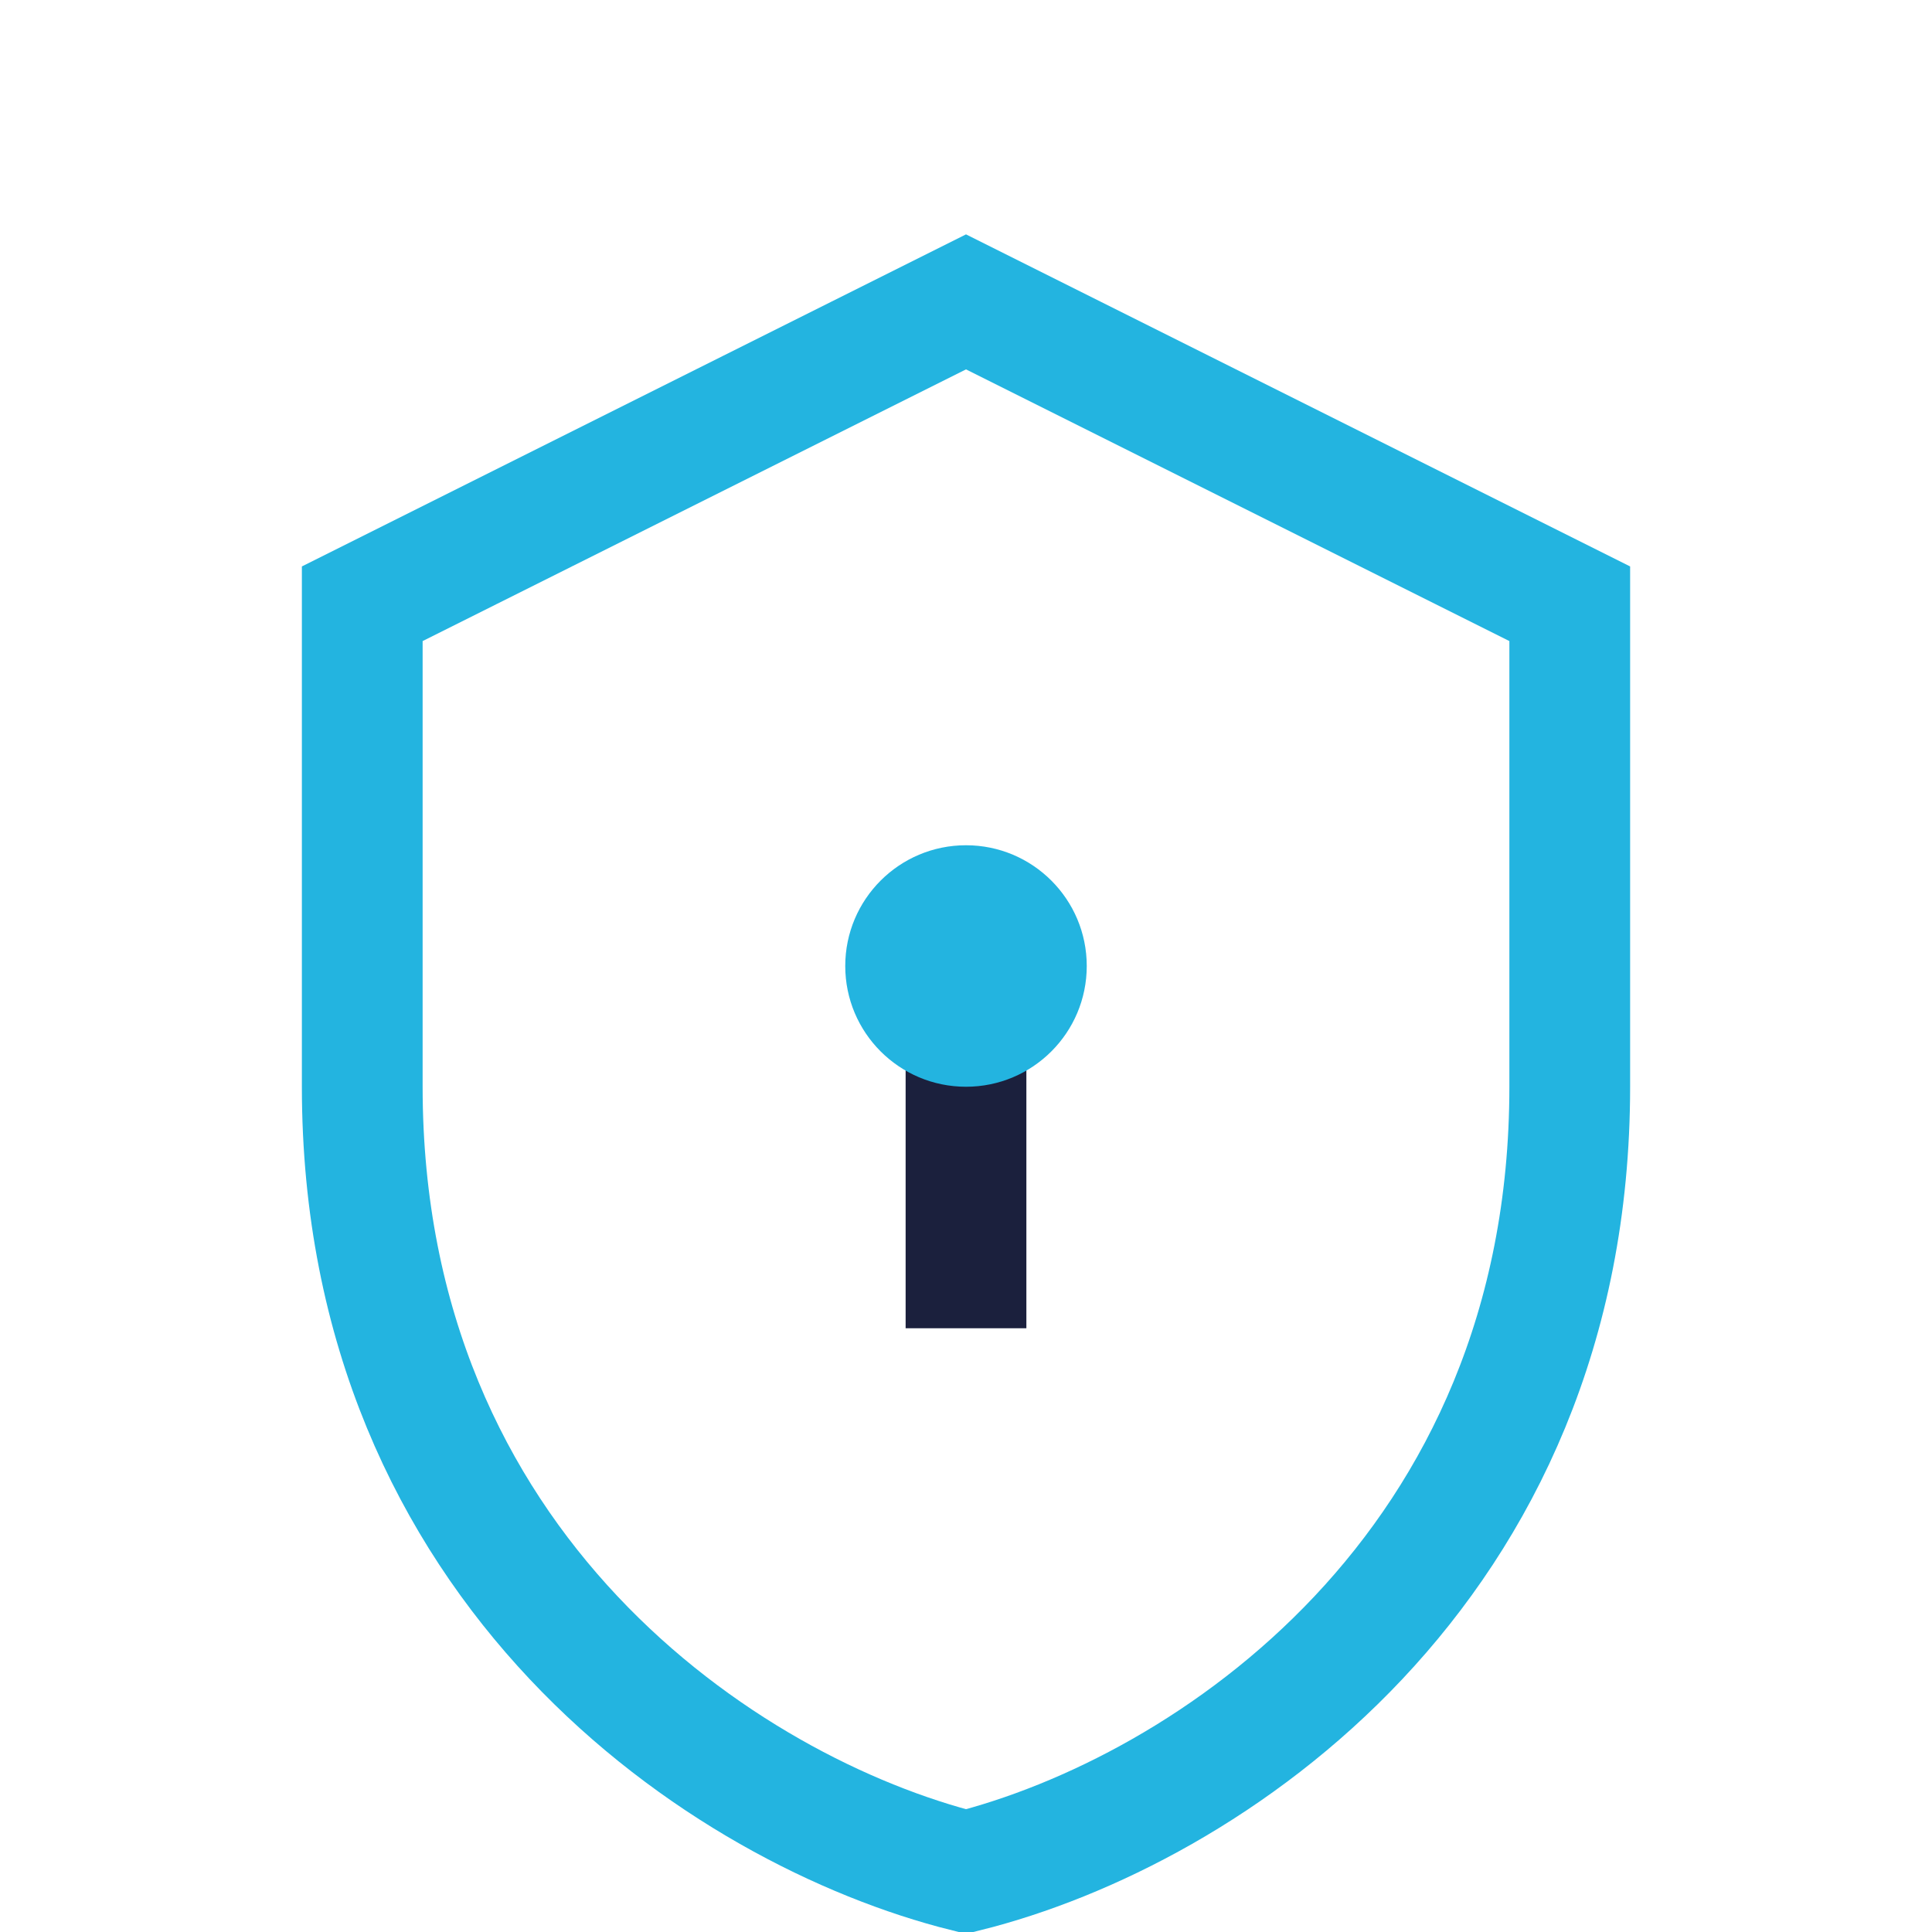 <?xml version="1.0" encoding="UTF-8"?>
<svg xmlns="http://www.w3.org/2000/svg" width="32" height="32" viewBox="0 0 32 32"><path d="M6 10l10-5 10 5v8c0 8-6 12-10 13-4-1-10-5-10-13z" fill="none" stroke="#23B4E0" stroke-width="2"/><path d="M16 22v-5" stroke="#1B203D" stroke-width="2"/><circle cx="16" cy="16" r="2" fill="#23B4E0"/></svg>